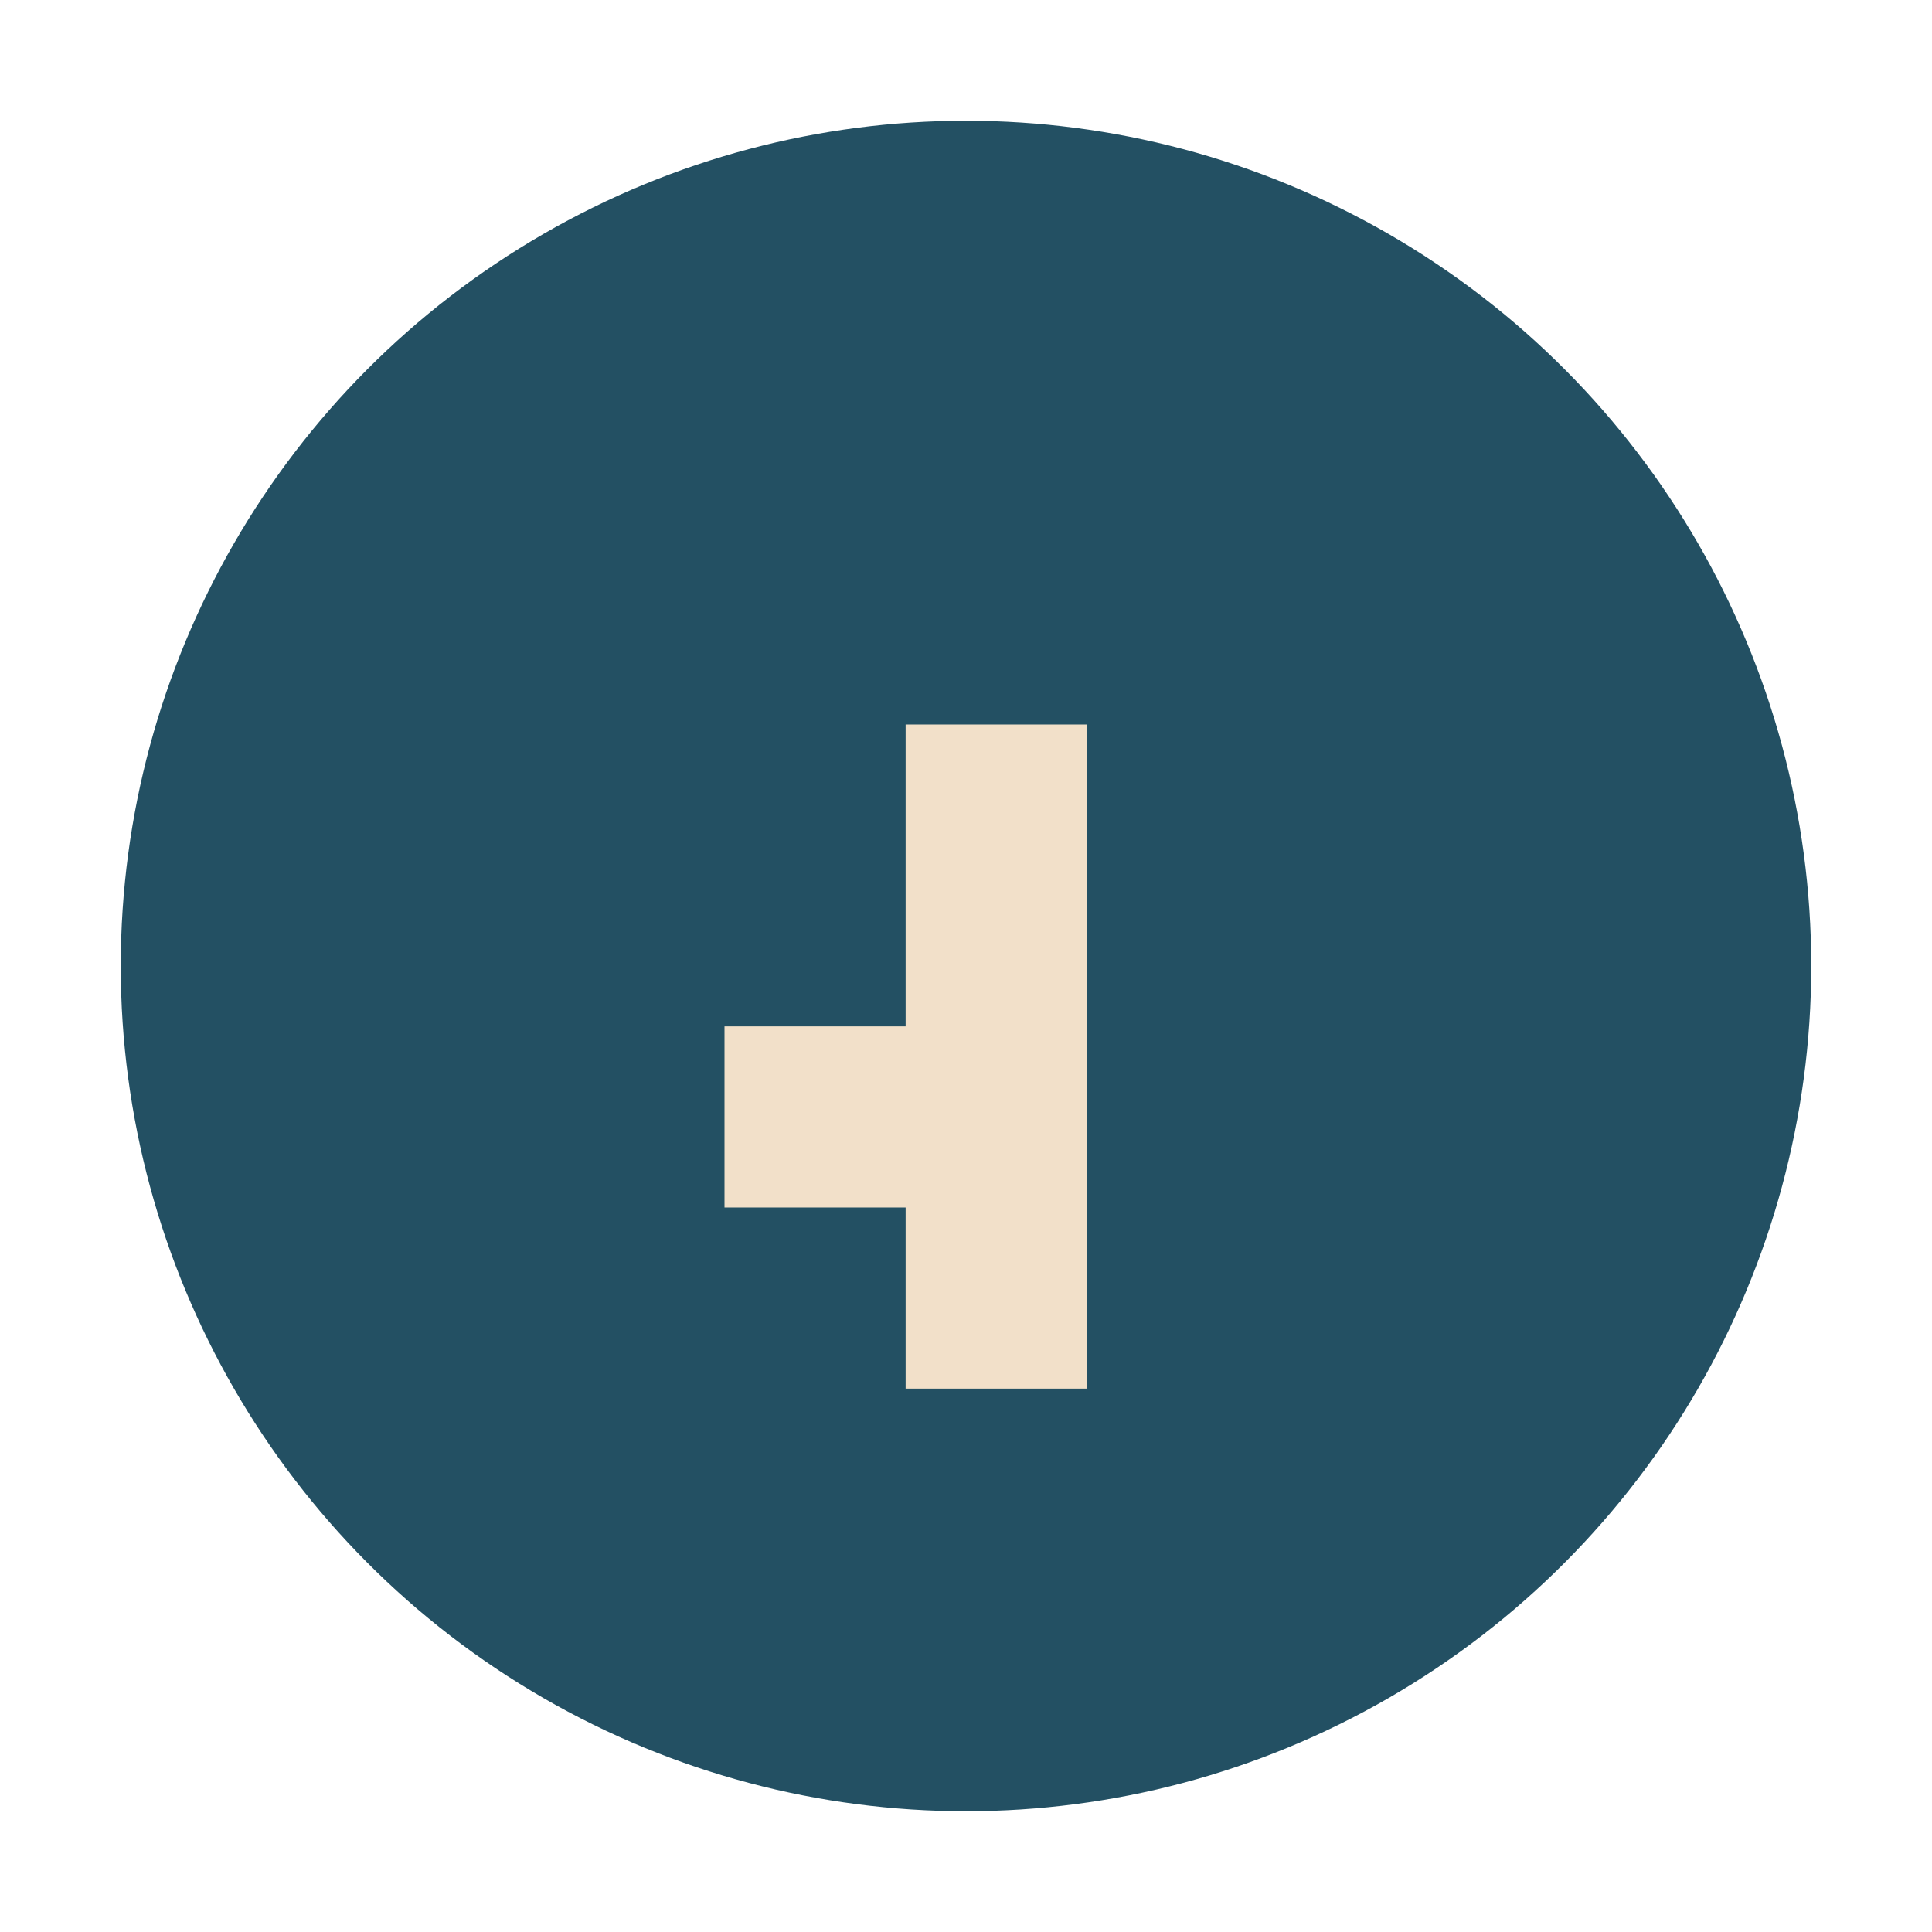 <?xml version="1.0" encoding="UTF-8"?>
<svg xmlns="http://www.w3.org/2000/svg" width="32" height="32" viewBox="0 0 32 32"><circle cx="16" cy="16" r="14" fill="#235063"/><rect x="15" y="12" width="3" height="11" fill="#F2E0C9"/><rect x="12" y="17" width="6" height="3" fill="#F2E0C9"/></svg>